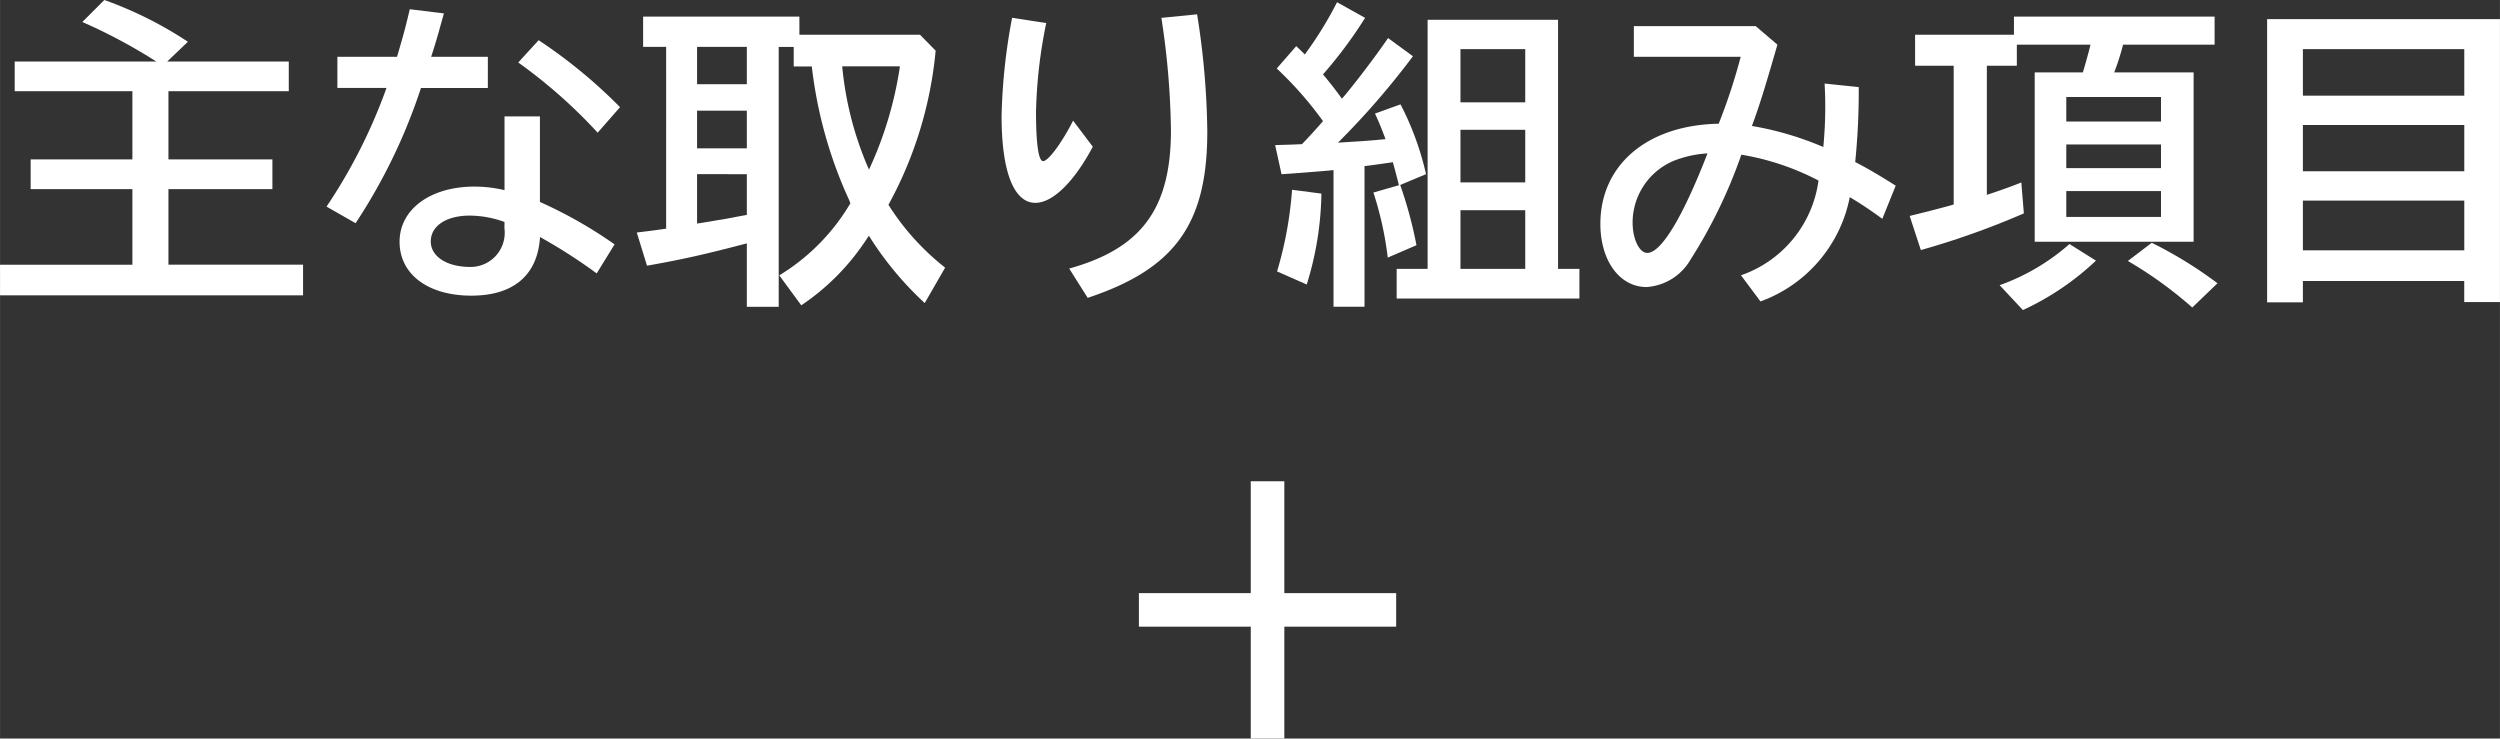 <svg xmlns="http://www.w3.org/2000/svg" width="49.786mm" height="14.707mm" viewBox="0 0 141.125 41.69"><rect x="0" y="0" width="141.125" height="41.69" fill="#333333" stroke="none"/><defs><style>.a{fill:#fff;}</style></defs><path class="a" d="M8.823,3.475A30.547,30.547,0,0,0,4.646,1.242L5.888,0a21.774,21.774,0,0,1,4.717,2.358L9.435,3.475H16.3V5.149H9.507V9h5.869v1.675H9.507v4.267h7.6v1.729H0V14.944H7.472V10.677H1.729V9H7.472V5.149H.828V3.475Z"/><path class="a" d="M22.411,3.205c.379-1.279.5-1.747.72-2.684l1.927.235c-.288,1.026-.414,1.513-.72,2.449h3.2V4.969H23.762A31.8,31.8,0,0,1,20.071,12.6l-1.639-.937a30.234,30.234,0,0,0,3.385-6.7H19.044V3.205Zm8.067,3.366V11.4a25.146,25.146,0,0,1,4.213,2.395l-1.008,1.639a30.2,30.2,0,0,0-3.2-2.053C30.352,15.521,29,16.69,26.606,16.69c-2.448,0-4.051-1.206-4.051-3.043s1.747-3.114,4.232-3.114a7.468,7.468,0,0,1,1.692.2V6.571Zm-2,5.96a5.832,5.832,0,0,0-1.962-.36c-1.315,0-2.2.576-2.2,1.459,0,.846.9,1.44,2.232,1.44a1.929,1.929,0,0,0,1.927-2.178ZM33.737,7.49a28.757,28.757,0,0,0-4.484-3.962l1.153-1.259A28.761,28.761,0,0,1,35,6.05Z"/><path class="a" d="M51.935,1.962l.882.9a22.416,22.416,0,0,1-2.665,8.7,14.038,14.038,0,0,0,3.2,3.546l-1.152,2a18.566,18.566,0,0,1-3.151-3.8l-.27.4a13.135,13.135,0,0,1-3.547,3.528l-1.243-1.692a11.711,11.711,0,0,0,4.015-4.069l-.035-.09-.018-.054a24.8,24.8,0,0,1-2.125-7.58H44.805v-1.1h-.847V17.321h-1.8V13.738c-2.251.594-3.673.918-5.636,1.26l-.576-1.872c.9-.108,1.152-.145,1.657-.217V2.646h-1.3V.936h8.822V1.962Zm-12.586.684V4.753h2.809V2.646Zm0,3.6V8.372h2.809V6.248Zm0,3.583v2.79c.27-.035.558-.09.684-.107.613-.109.666-.109.864-.145.415-.072.829-.162,1.261-.233v-2.3Zm8.193-6.086a18.815,18.815,0,0,0,1.512,5.833A21.116,21.116,0,0,0,50.8,3.745Z"/><path class="a" d="M61.688,8.282c-1.062,2-2.269,3.169-3.241,3.169-1.224,0-1.908-1.782-1.908-4.9a33.129,33.129,0,0,1,.594-5.546L59.06,1.3a27.425,27.425,0,0,0-.577,5.023c0,1.819.144,2.774.4,2.774.288,0,1.045-1.009,1.693-2.287ZM60.356,15.16c4.087-1.135,5.744-3.385,5.744-7.814a44.855,44.855,0,0,0-.54-6.338l2.016-.2a44.4,44.4,0,0,1,.576,6.626c0,5.2-1.819,7.742-6.752,9.38Z"/><path class="a" d="M71.982,8.192c.451-.018.756-.018,1.513-.054.27-.27.846-.9,1.188-1.3a20.206,20.206,0,0,0-2.611-2.971l1.1-1.261c.269.252.342.325.485.468A21.062,21.062,0,0,0,75.476.126l1.584.882A24.807,24.807,0,0,1,74.683,4.2c.342.4.829,1.027,1.062,1.368l.09-.089c.667-.793,1.8-2.269,2.521-3.331l1.405,1.026a44.772,44.772,0,0,1-4.232,4.879c1.17-.071,1.819-.108,2.683-.2-.27-.72-.36-.936-.594-1.441l1.441-.521A16.358,16.358,0,0,1,80.5,9.831l-1.459.611a23.614,23.614,0,0,1,.919,3.4l-1.621.7a19.009,19.009,0,0,0-.81-3.673l1.441-.414-.036-.145c-.091-.359-.235-.9-.307-1.152-.414.055-1.225.181-1.6.217v7.94H75.277V9.6l-.341.036c-.883.072-1.5.126-2.593.2Zm.108,7.13a21.441,21.441,0,0,0,.847-4.609l1.656.216a17.98,17.98,0,0,1-.828,5.132Zm15.863-.144h1.206v1.675H78.842V15.178h1.747V1.116h7.364Zm-5.51-9.4H86.1V2.772H82.443Zm0,4.52H86.1V7.328H82.443Zm0,4.879H86.1V11.865H82.443Z"/><path class="a" d="M99.111,1.477l1.224,1.044c-.647,2.25-1.026,3.493-1.44,4.59A17.743,17.743,0,0,1,102.928,8.3c.072-.81.108-1.476.108-2.233,0-.4,0-.629-.036-1.35l1.927.2a40.007,40.007,0,0,1-.2,4.231c.81.415,1.422.792,2.287,1.333l-.757,1.873a21.674,21.674,0,0,0-1.836-1.225,7.872,7.872,0,0,1-5.042,5.888l-1.1-1.477a6.586,6.586,0,0,0,4.376-5.348A14.492,14.492,0,0,0,98.3,8.732a28.2,28.2,0,0,1-2.881,5.942,3.1,3.1,0,0,1-2.467,1.53c-1.53,0-2.61-1.494-2.61-3.564,0-3.331,2.646-5.582,6.679-5.655a32.824,32.824,0,0,0,1.243-3.78H92.232V1.477ZM94.447,9.093a3.788,3.788,0,0,0-2.286,3.474c0,.918.378,1.711.828,1.711.792,0,2.017-2.052,3.4-5.618A6.052,6.052,0,0,0,94.447,9.093Z"/><path class="a" d="M113.689.936h11.327V2.521h-5.168a13.589,13.589,0,0,1-.5,1.566h4.483v9.56H114.86V4.087h2.719c.126-.414.324-1.116.432-1.566h-4.159V3.709h-1.693V11c.612-.2,1.423-.486,1.945-.7l.144,1.746a46.018,46.018,0,0,1-5.815,2.071l-.631-1.927c.81-.2,1.171-.288,1.963-.5l.522-.145V3.709h-2.179V1.962h5.581ZM112.88,16.1a12.086,12.086,0,0,0,3.943-2.324l1.494.937a15.322,15.322,0,0,1-4.123,2.791Zm3.763-9.238h5.347V5.474h-5.347Zm0,2.629h5.347V8.156h-5.347Zm0,2.755h5.347V10.785h-5.347Zm7.112,5.113a22.814,22.814,0,0,0-3.637-2.627l1.35-1.027a23.582,23.582,0,0,1,3.71,2.286Z"/><path class="a" d="M141.125,17.051h-2.017V15.862H130v1.206H127.98V1.08h13.145ZM130,5.4h9.111V2.772H130Zm0,4.268h9.111V7.058H130Zm0,4.465h9.111V11.325H130Z"/><path class="a" d="M72.5,27.169v6.314h6.314v1.893H72.5V41.69H70.605V35.376H64.291V33.483h6.314V27.169Z"/></svg>
